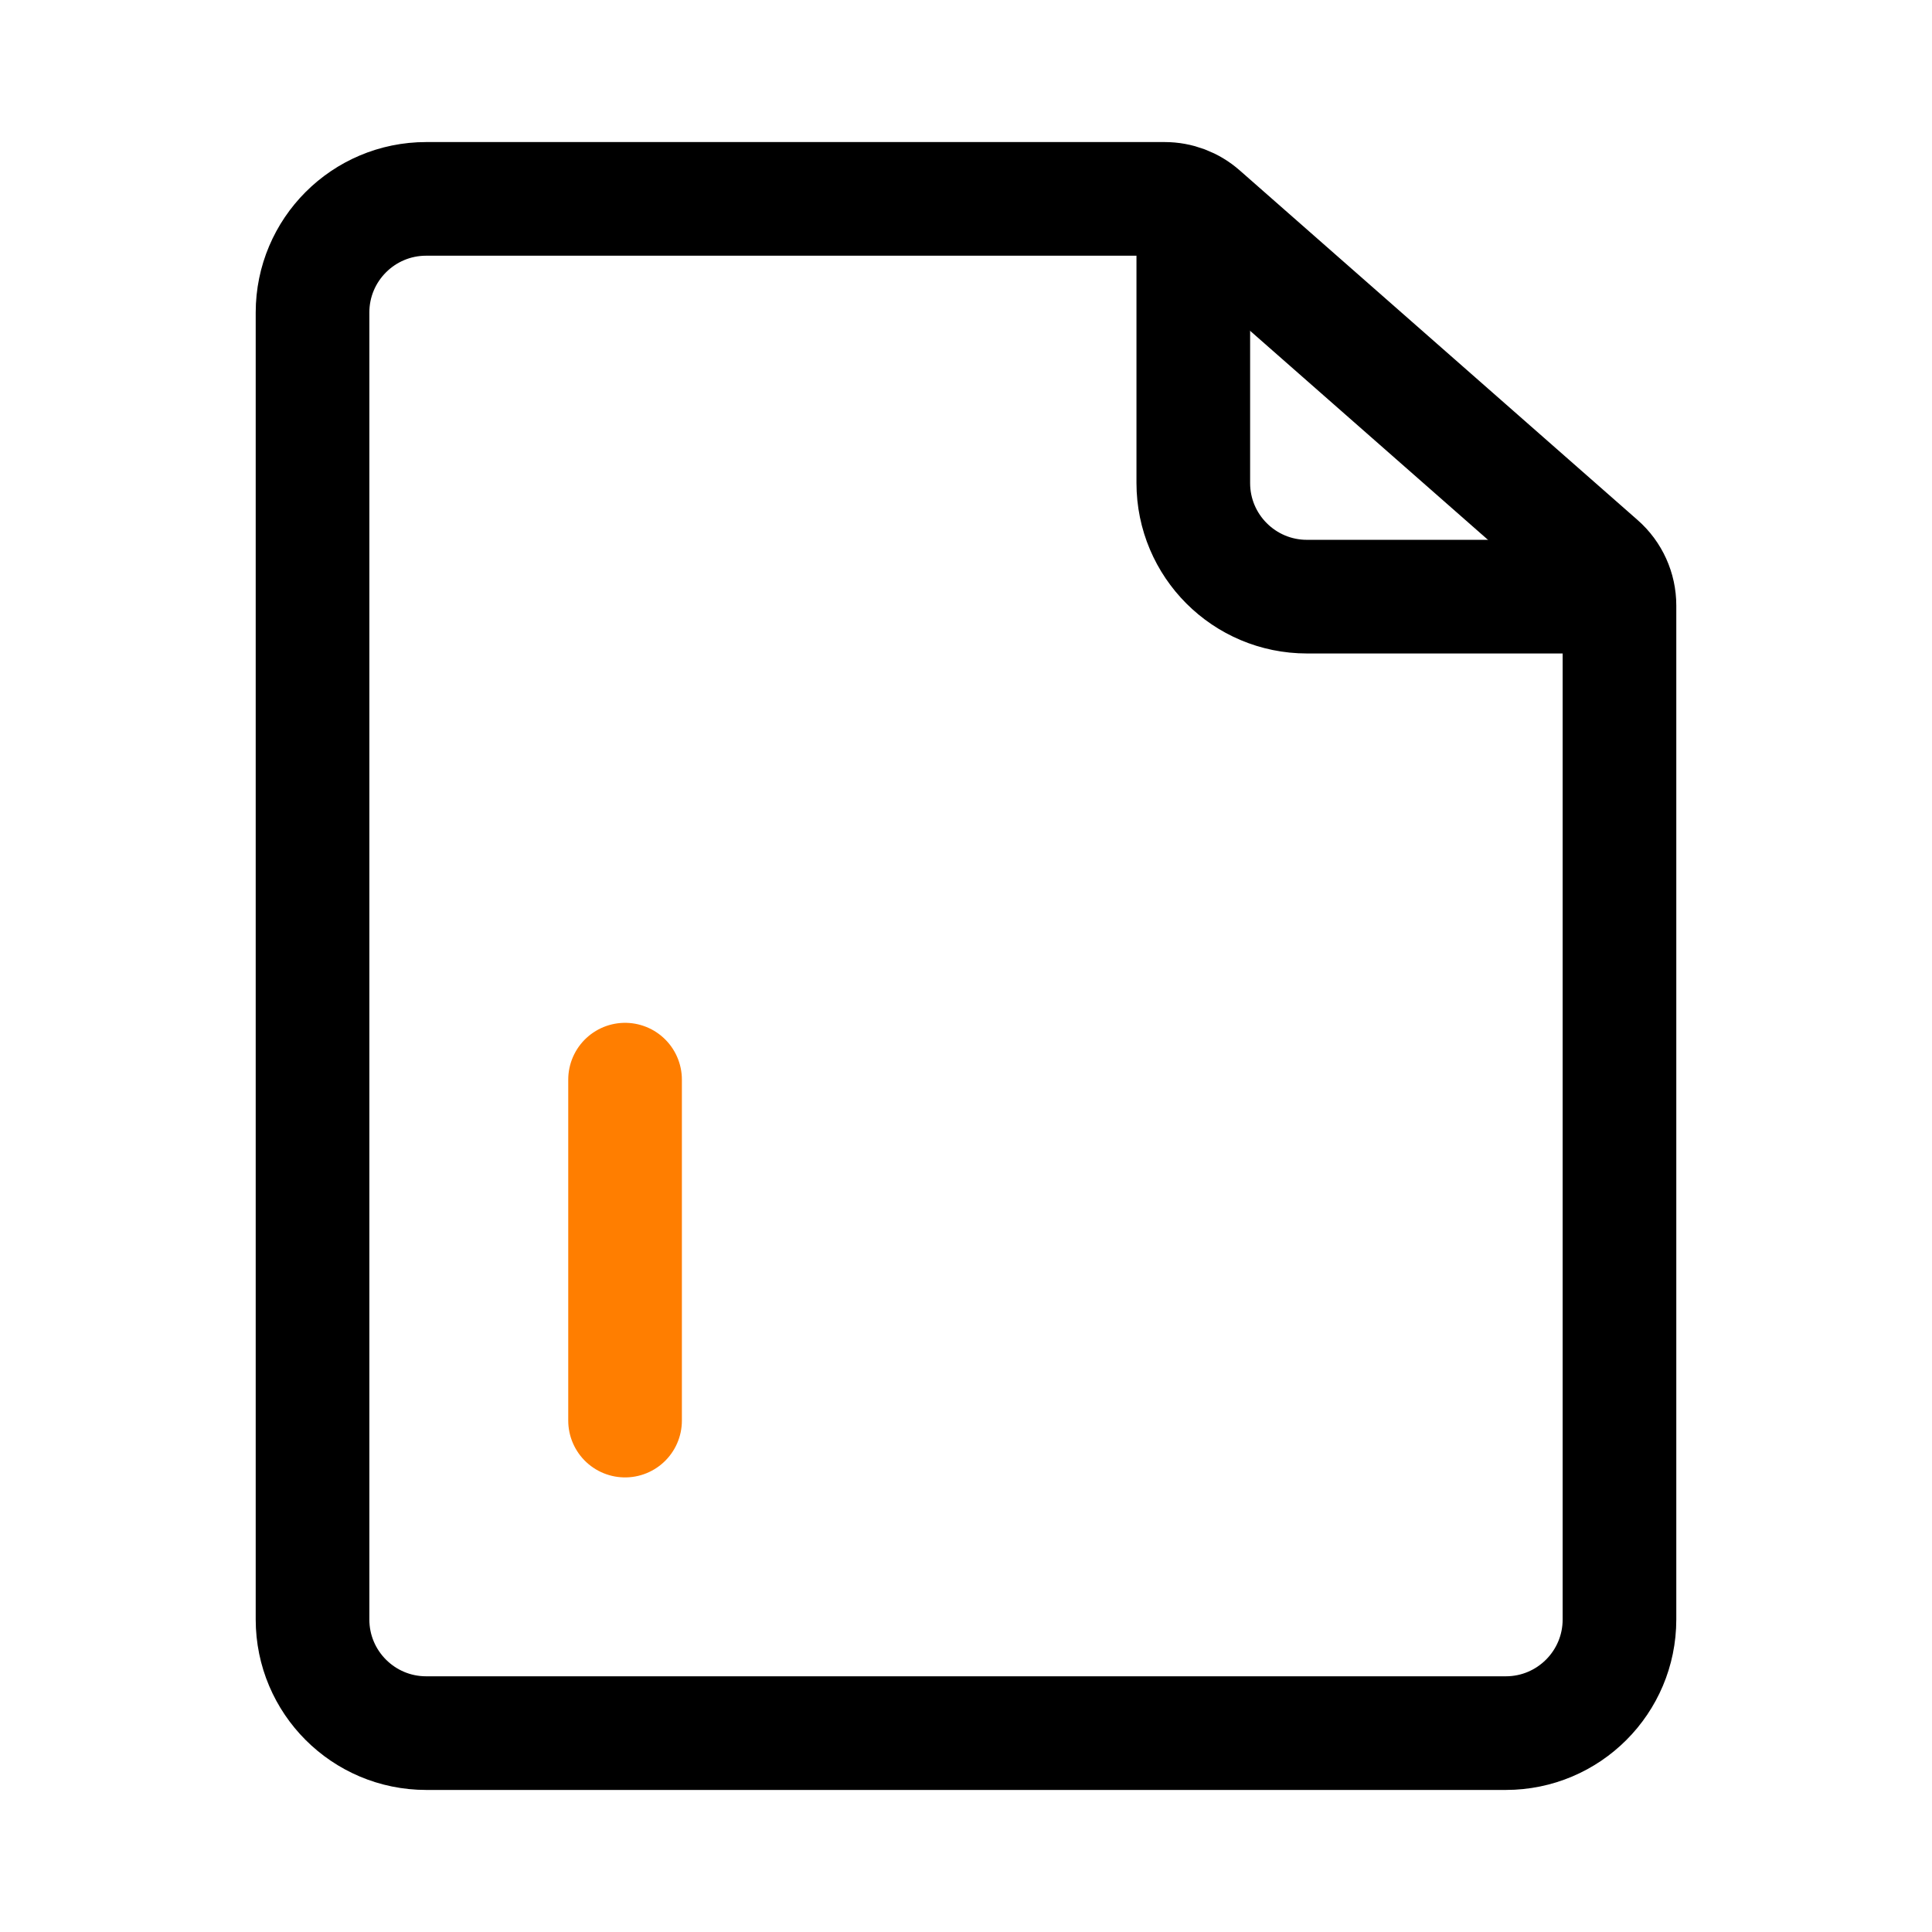 <svg width="68" height="68" viewBox="0 0 68 68" fill="none" xmlns="http://www.w3.org/2000/svg">
<path d="M11 57V11C11 8.791 12.791 7 15 7H34H40.992C41.478 7 41.947 7.177 42.312 7.498L56.32 19.808C56.752 20.187 57 20.735 57 21.31V34V57C57 59.209 55.209 61 53 61H15C12.791 61 11 59.209 11 57Z" stroke="black" stroke-width="4"/>
<path d="M56 21H46C43.791 21 42 19.209 42 17V7.5" stroke="black" stroke-width="4" stroke-linecap="round"/>
<path d="M22 38V50" stroke="#FF7E00" stroke-width="4" stroke-linecap="round"/>
</svg>

